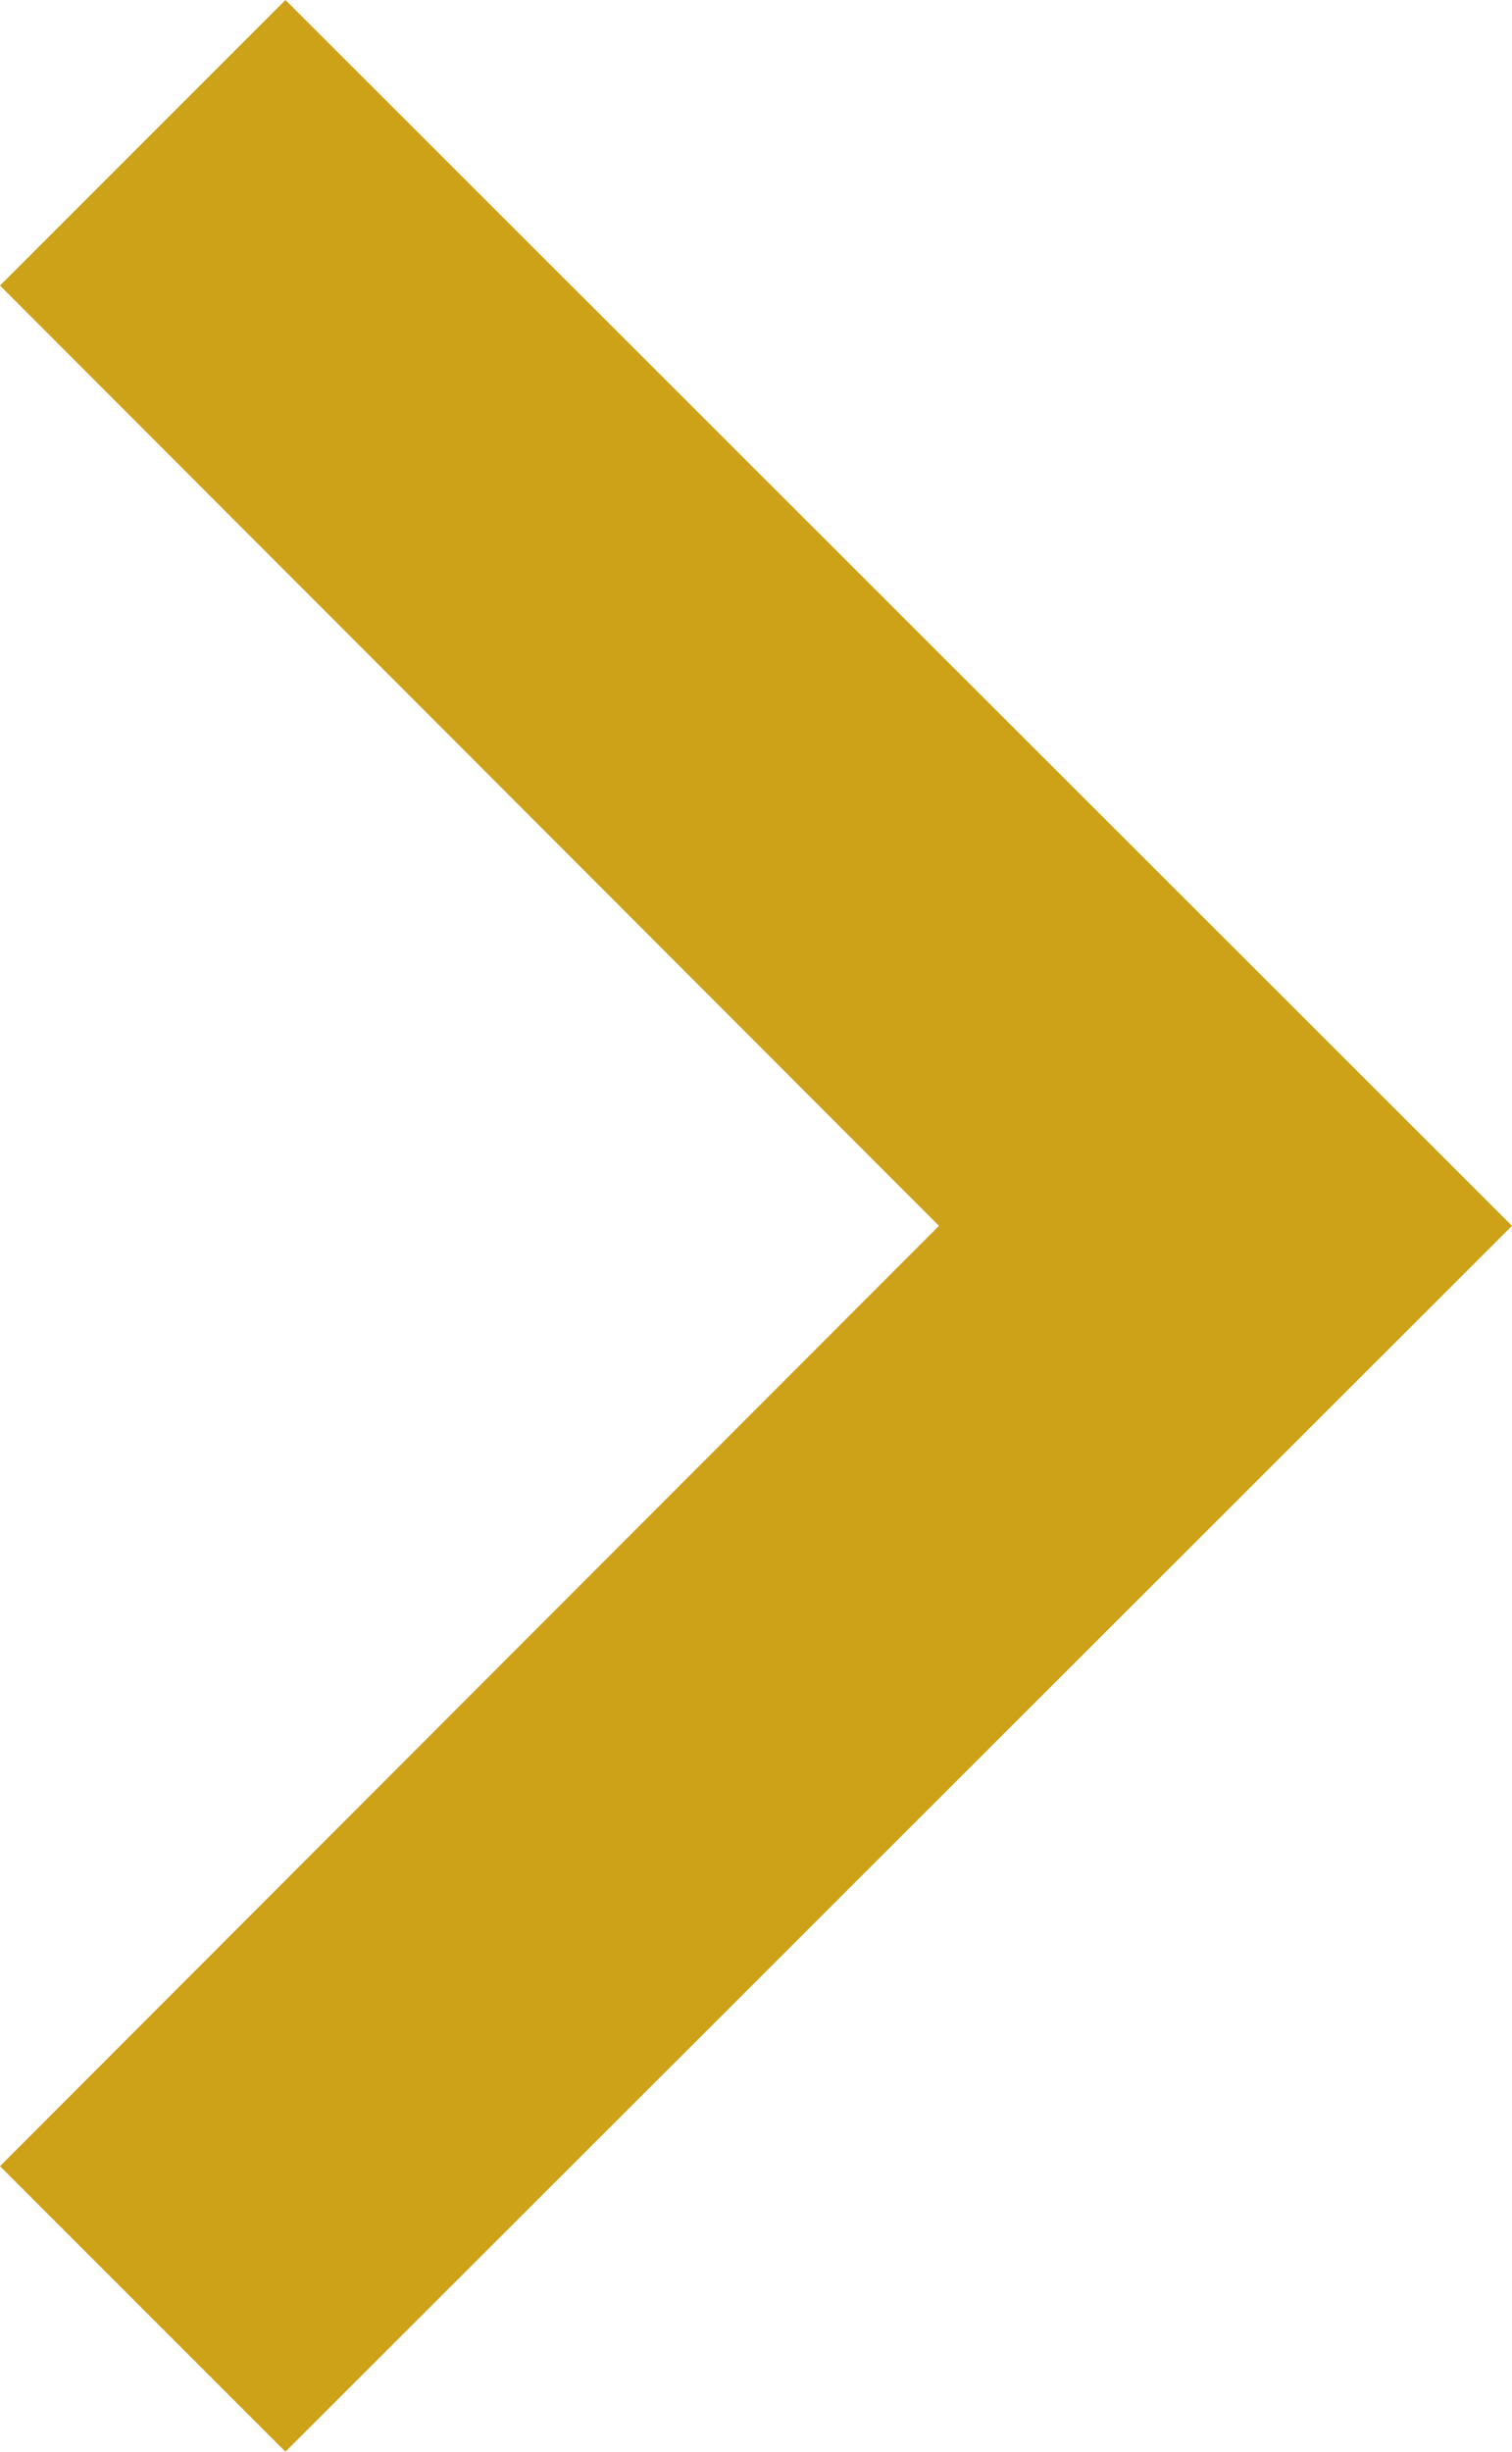 <?xml version="1.0" encoding="UTF-8"?>
<svg xmlns="http://www.w3.org/2000/svg" id="Laag_2" data-name="Laag 2" viewBox="0 0 14.09 22.84" width="14.09" height="22.84" x="0" y="0">
  <defs>
    <style>
      .cls-1 {
        fill: #c89800;
        isolation: isolate;
        opacity: .9;
        stroke-width: 0px;
      }
    </style>
  </defs>
  <g id="Laag_16" data-name="Laag 16">
    <g id="Laag_2-2" data-name="Laag 2">
      <g id="Laag_1-2" data-name="Laag 1-2">
        <path class="cls-1" d="M2.66,0L0,2.66l8.75,8.76L0,20.18l2.66,2.66,11.43-11.42L2.66,0Z"/>
      </g>
    </g>
  </g>
</svg>
